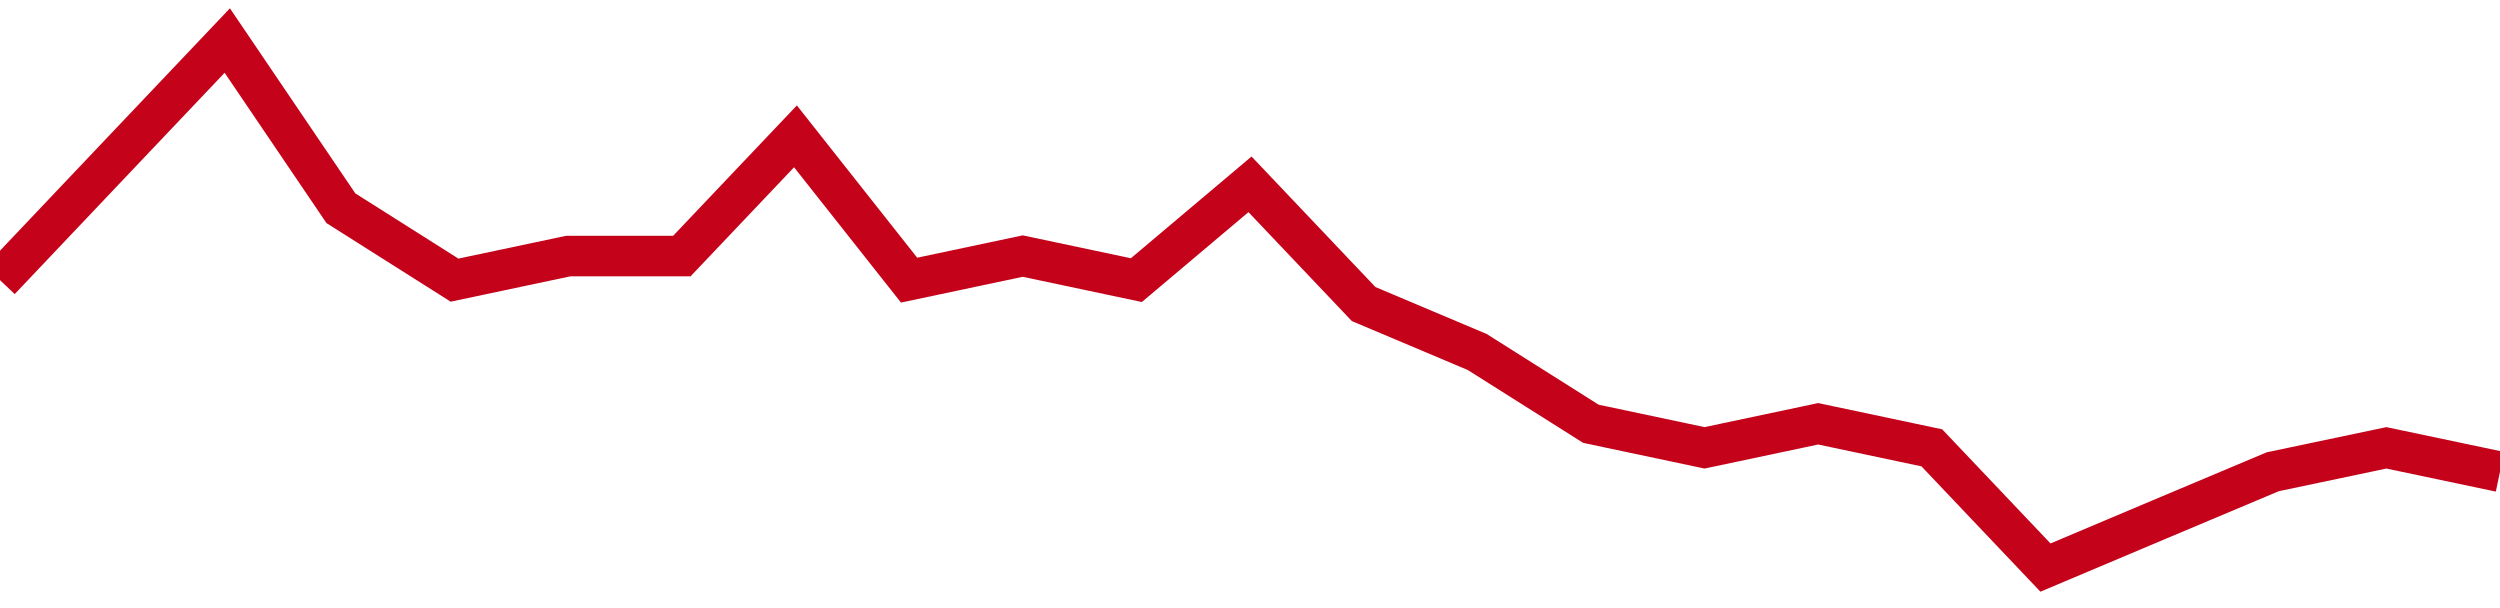 <!-- Generated with https://github.com/jxxe/sparkline/ --><svg viewBox="0 0 185 45" class="sparkline" xmlns="http://www.w3.org/2000/svg"><path class="sparkline--fill" d="M 0 20.73 L 0 20.73 L 8.409 11.86 L 16.818 3 L 25.227 15.41 L 33.636 20.73 L 42.045 18.95 L 50.455 18.95 L 58.864 10.09 L 67.273 20.73 L 75.682 18.95 L 84.091 20.73 L 92.5 13.64 L 100.909 22.5 L 109.318 26.05 L 117.727 31.36 L 126.136 33.14 L 134.545 31.36 L 142.955 33.14 L 151.364 42 L 159.773 38.45 L 168.182 34.91 L 176.591 33.14 L 185 34.91 V 45 L 0 45 Z" stroke="none" fill="none" ></path><path class="sparkline--line" d="M 0 20.73 L 0 20.73 L 8.409 11.86 L 16.818 3 L 25.227 15.41 L 33.636 20.73 L 42.045 18.95 L 50.455 18.95 L 58.864 10.09 L 67.273 20.73 L 75.682 18.95 L 84.091 20.73 L 92.5 13.64 L 100.909 22.5 L 109.318 26.05 L 117.727 31.36 L 126.136 33.14 L 134.545 31.36 L 142.955 33.14 L 151.364 42 L 159.773 38.45 L 168.182 34.91 L 176.591 33.14 L 185 34.91" fill="none" stroke-width="3" stroke="#C4021A" ></path></svg>